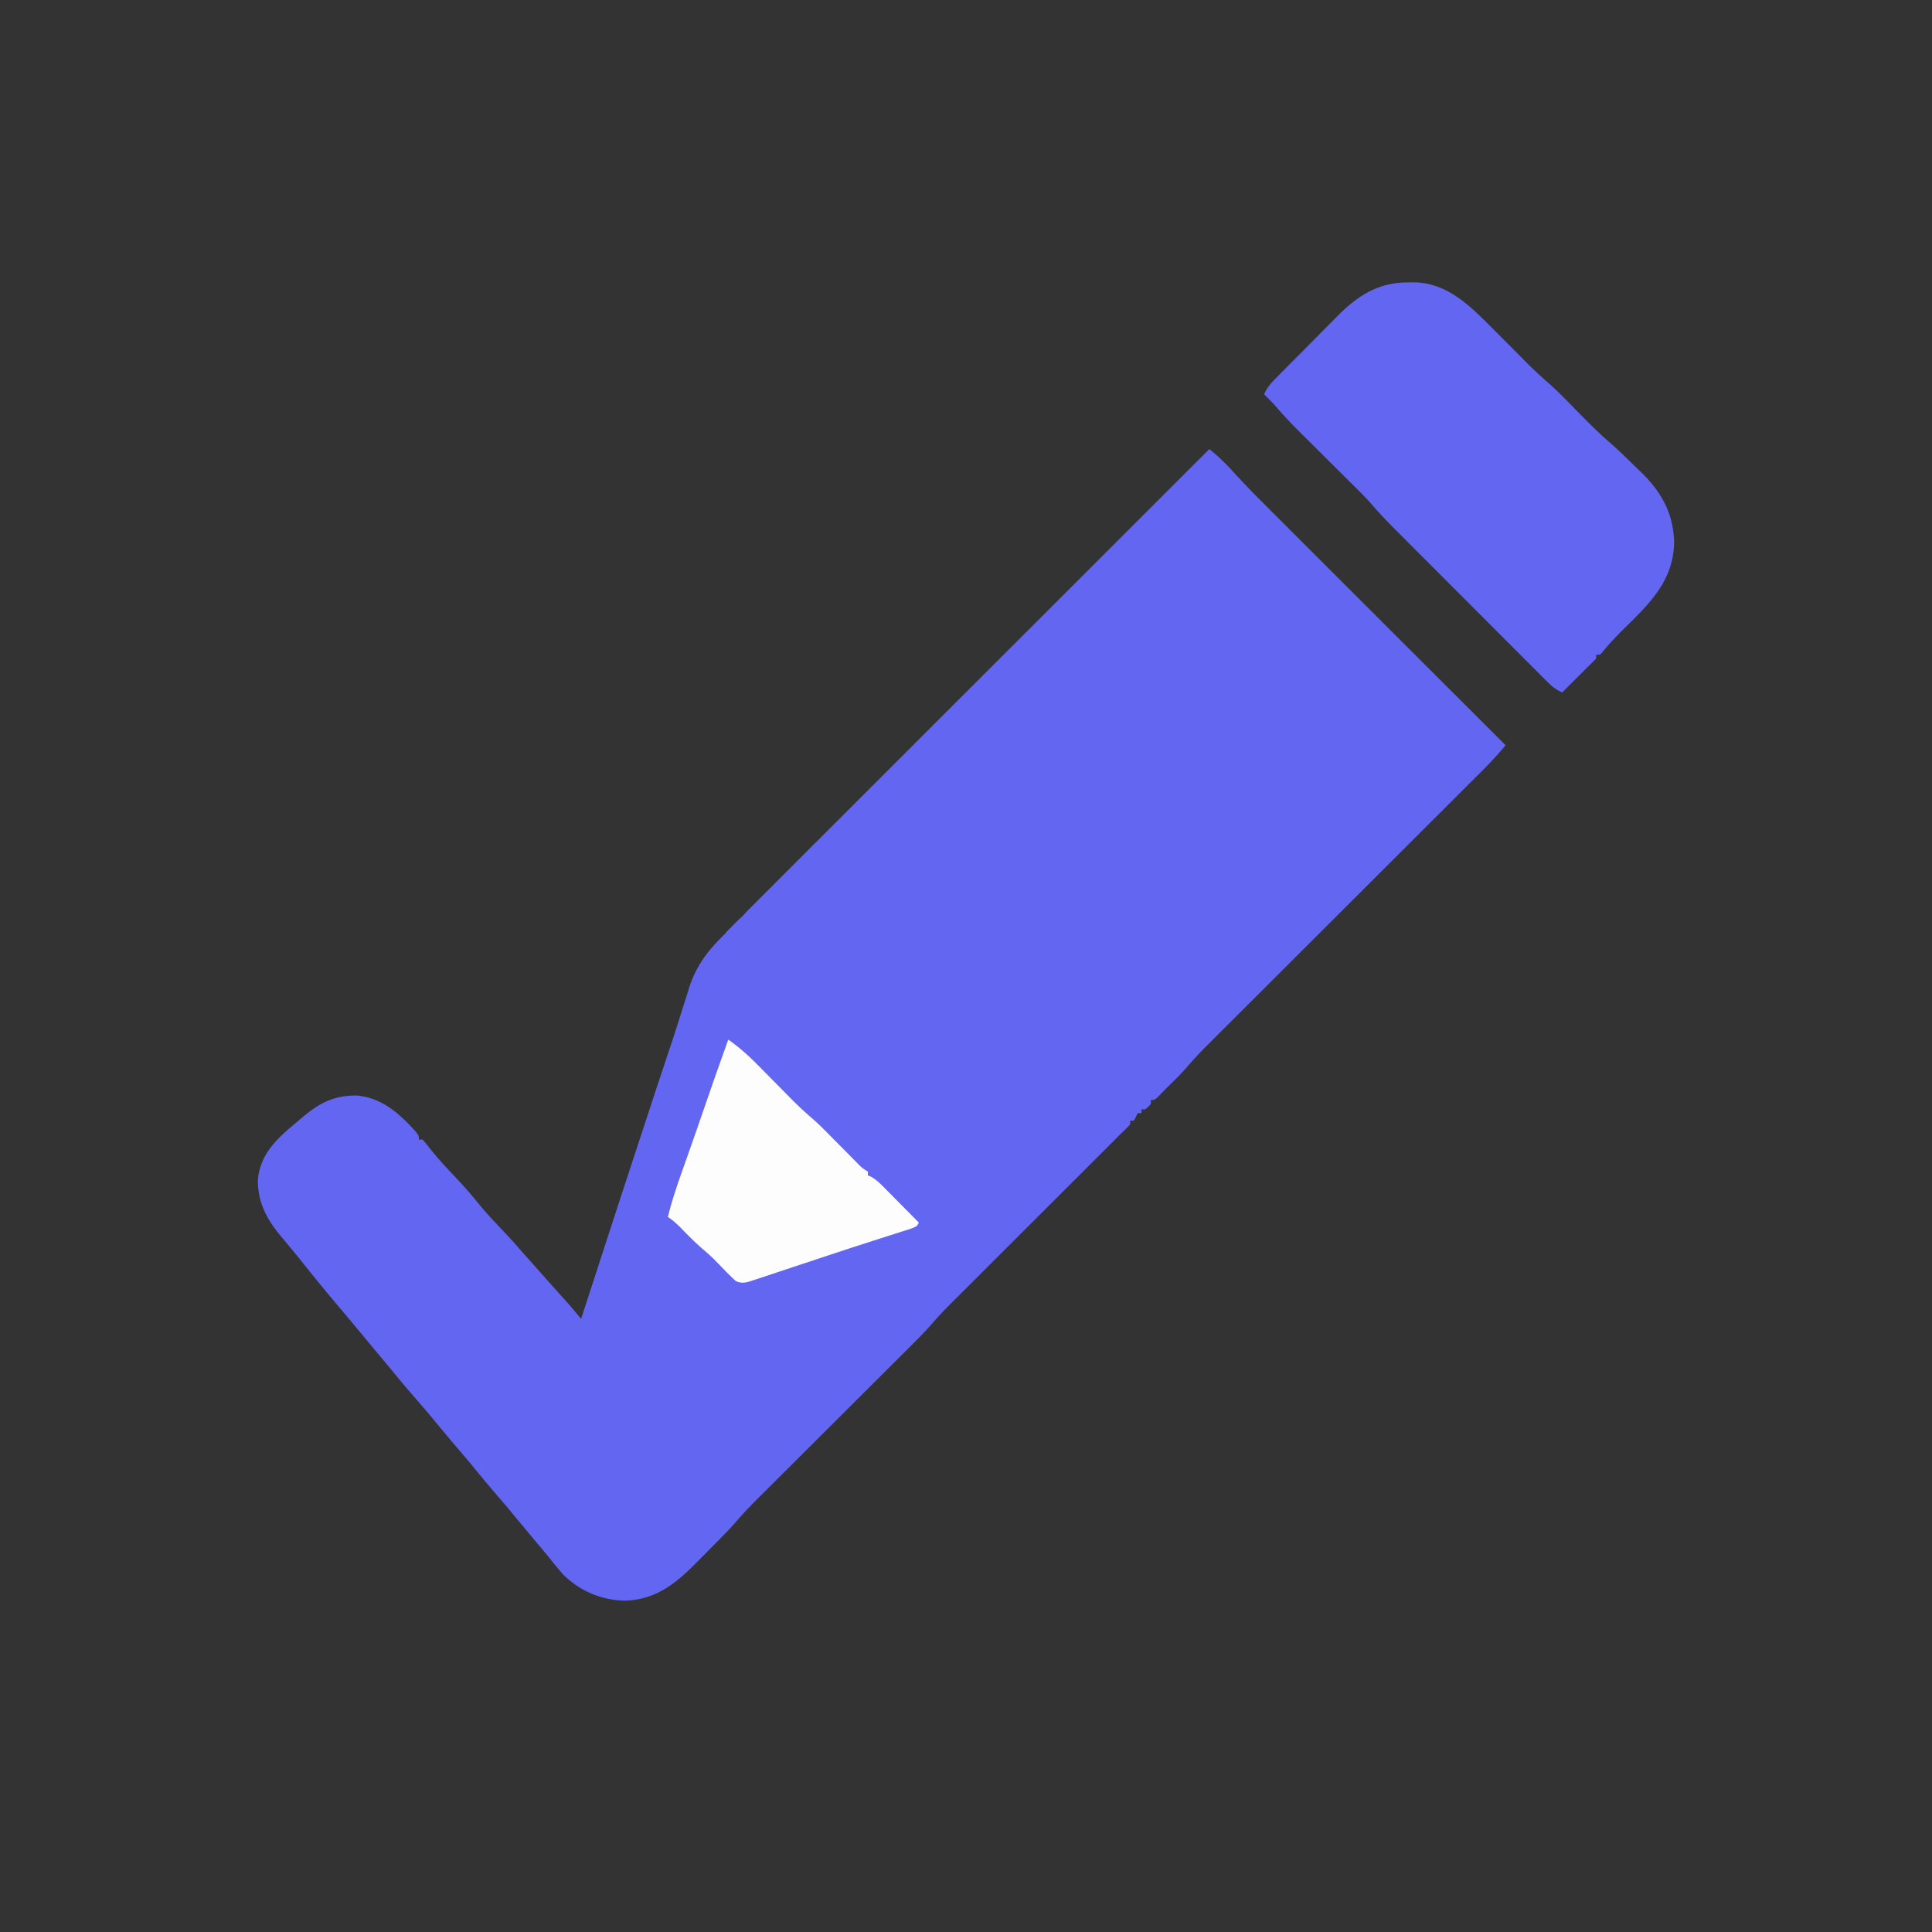<svg xmlns="http://www.w3.org/2000/svg" viewBox="0 0 1024 1024">
  <rect x="0" y="0" width="1024" height="1024" fill="#333333" stroke="none"/>
  <path d="M641 238c4.531 3.737 8.653 7.611 12.561 11.991 6.607 7.272 13.513 14.217 20.47 21.153l4.084 4.085 10.969 10.956 11.507 11.499 21.737 21.716 24.769 24.748L798 395c-4.019 4.82-8.222 9.363-12.673 13.786l-1.956 1.956-6.446 6.429-4.638 4.634-9.969 9.951-15.772 15.748-34.907 34.853-34.718 34.667-15.67 15.641-9.759 9.746-4.514 4.503-6.179 6.172-1.789 1.778c-3.646 3.655-7.089 7.441-10.456 11.356-2.124 2.43-4.382 4.702-6.68 6.967l-2.445 2.418L617 578l-2.68 2.801C612 583 612 583 610 583v2c-1.375 1.625-1.375 1.625-3 3h-2v2h-2l-2 4h-2v2c-1.624 1.73-3.288 3.36-5 5l-4.199 4.192-5.07 5.061-28.329 28.294-17.132 17.109-14.987 14.968-7.916 7.905-8.838 8.83-2.62 2.609c-3.584 3.59-7.1 7.189-10.41 11.035-4.099 4.763-8.539 9.162-12.994 13.591l-4.265 4.258-4.544 4.528-9.509 9.485-21.899 21.843-20.086 20.037-9.435 9.407-4.464 4.452-5.417 5.397c-4.284 4.284-8.423 8.629-12.357 13.238-2.68 3.087-5.551 5.986-8.423 8.894l-1.916 1.94-3.986 4.018-4.017 4.078c-11.81 12.07-22.491 21.746-40.187 22.206-12.552-.326-24.143-5.271-33-14.375-2.227-2.593-4.377-5.237-6.512-7.906-2.61-3.245-5.287-6.424-7.988-9.594l-9.937-11.937c-3.958-4.864-8.028-9.621-12.121-14.371-3.775-4.39-7.449-8.853-11.098-13.348-3.243-3.935-6.575-7.792-9.905-11.655l-8.877-10.627c-3.599-4.435-7.31-8.758-11.062-13.062a569.43 569.43 0 0 1-13.258-15.758L199.5 716.5l-12.187-14.687-7.812-9.312c-6.874-8.095-13.588-16.315-20.191-24.633l-5.523-6.734-1.733-2.095-3.396-4.066c-7.442-9.019-12.254-18.141-11.96-30.073 1.422-13.559 10.339-21.636 20.302-29.9l2.668-2.293c9.435-7.977 17.001-12.163 29.559-12.047 13.308 1.199 22.869 9.828 31.34 19.422C222 602 222 602 222 604h2c1.287 1.45 2.502 2.965 3.688 4.5 4.046 5.072 8.34 9.802 12.813 14.5 4.954 5.216 9.638 10.517 14.121 16.148 4.169 4.997 8.687 9.672 13.148 14.406a289.258 289.258 0 0 1 8.594 9.559L282.5 670l9.68 10.93 8.609 9.578c2.468 2.782 4.843 5.625 7.211 8.492l20.965-64.441 18.645-56.761 9.398-28.251 1.013-3.162 4.83-15.235 1.774-5.552.766-2.498c3.119-9.647 8.38-17.457 15.431-24.664l2.071-2.157 30.185-30.472 9.206-9.204 15.893-15.884 22.977-22.965 37.293-37.274 36.194-36.174 2.259-2.258 11.222-11.218L641 238zm105.375-88.312 2.422-.049c19.093-.015 31.604 13.79 44.194 26.339l13.177 13.227c6.231 6.315 6.231 6.315 12.804 12.268 6.434 5.489 12.243 11.69 18.182 17.703 5.461 5.522 10.902 10.997 16.812 16.044 4.021 3.52 7.842 7.248 11.652 10.994l4.337 4.166c10.79 10.619 16.963 21.818 17.357 36.996-.327 20.616-13.117 32.567-26.914 46.204-3.941 3.908-7.705 7.879-11.199 12.198L848 347h-2v2a133.945 133.945 0 0 1-5 5l-3.332 3.332L828 367c-3.256-1.429-5.42-3.171-7.927-5.679l-2.332-2.319-2.53-2.547-2.687-2.681-7.277-7.29-7.638-7.644-12.834-12.857-14.795-14.815-15.797-15.813-4.528-4.531-8.479-8.501-2.512-2.51c-4.208-4.231-8.248-8.543-12.142-13.064-1.963-2.252-4.034-4.372-6.154-6.476l-2.539-2.529-2.674-2.649-4.254-4.237-7.402-7.356-8.844-8.793-5.486-5.449c-4.405-4.387-8.665-8.829-12.698-13.562-2.046-2.355-4.233-4.524-6.472-6.695 1.512-3.533 3.571-5.841 6.259-8.566l2.673-2.721 2.904-2.92 2.999-3.027 6.31-6.337 7.98-8.069 6.214-6.252 2.934-2.972c11.026-11.246 22.1-18.513 38.102-18.449z" fill="#6366f1"/>
  <path d="M386 551c5.578 3.966 10.499 8.234 15.281 13.121l1.993 2.009 6.225 6.307 6.225 6.297 3.847 3.9c3.7 3.741 7.536 7.244 11.518 10.682 2.817 2.484 5.456 5.124 8.089 7.801l1.633 1.644 5.062 5.113 6.742 6.805 1.55 1.575c2.656 2.716 2.656 2.716 5.833 4.745v2l1.661.673c3.056 1.734 5.324 4.064 7.761 6.553l1.53 1.538 4.798 4.86 3.27 3.297L487 648c-1 2-1 2-4.49 3.322l-4.749 1.514-2.594.835-8.48 2.704-8.82 2.835-6.008 1.931-30.944 10.227L407 676l-3.747 1.257-3.511 1.142-3.075 1.013c-2.773.612-4.075.68-6.667-.412a121.74 121.74 0 0 1-6.25-6.125l-3.512-3.598-1.701-1.739c-1.793-1.794-3.662-3.465-5.6-5.101-4.183-3.539-7.989-7.435-11.815-11.352-2.285-2.324-4.4-4.27-7.123-6.086 2.584-10.705 6.403-21.005 10.063-31.375l3.041-8.665 2.025-5.767 9.726-28.097L386 551z" fill="#fefdfd"/>
  <path d="M408 471c0 4.141-1.747 5.483-4.375 8.625l-2.461 2.977C399 485 399 485 397 486l-2-2 13-13z" fill="#6366f1"/>
  <path d="M432 447c0 4.353-2.062 5.928-5 9-2.172.68-2.172.68-4 1l2.813-3.312 1.582-1.863a87.74 87.74 0 0 1 4.605-4.824z" fill="#6366f1"/>
  <path d="m392 487 1 3-6 5-2-1 7-7z" fill="#6366f1"/>
</svg>